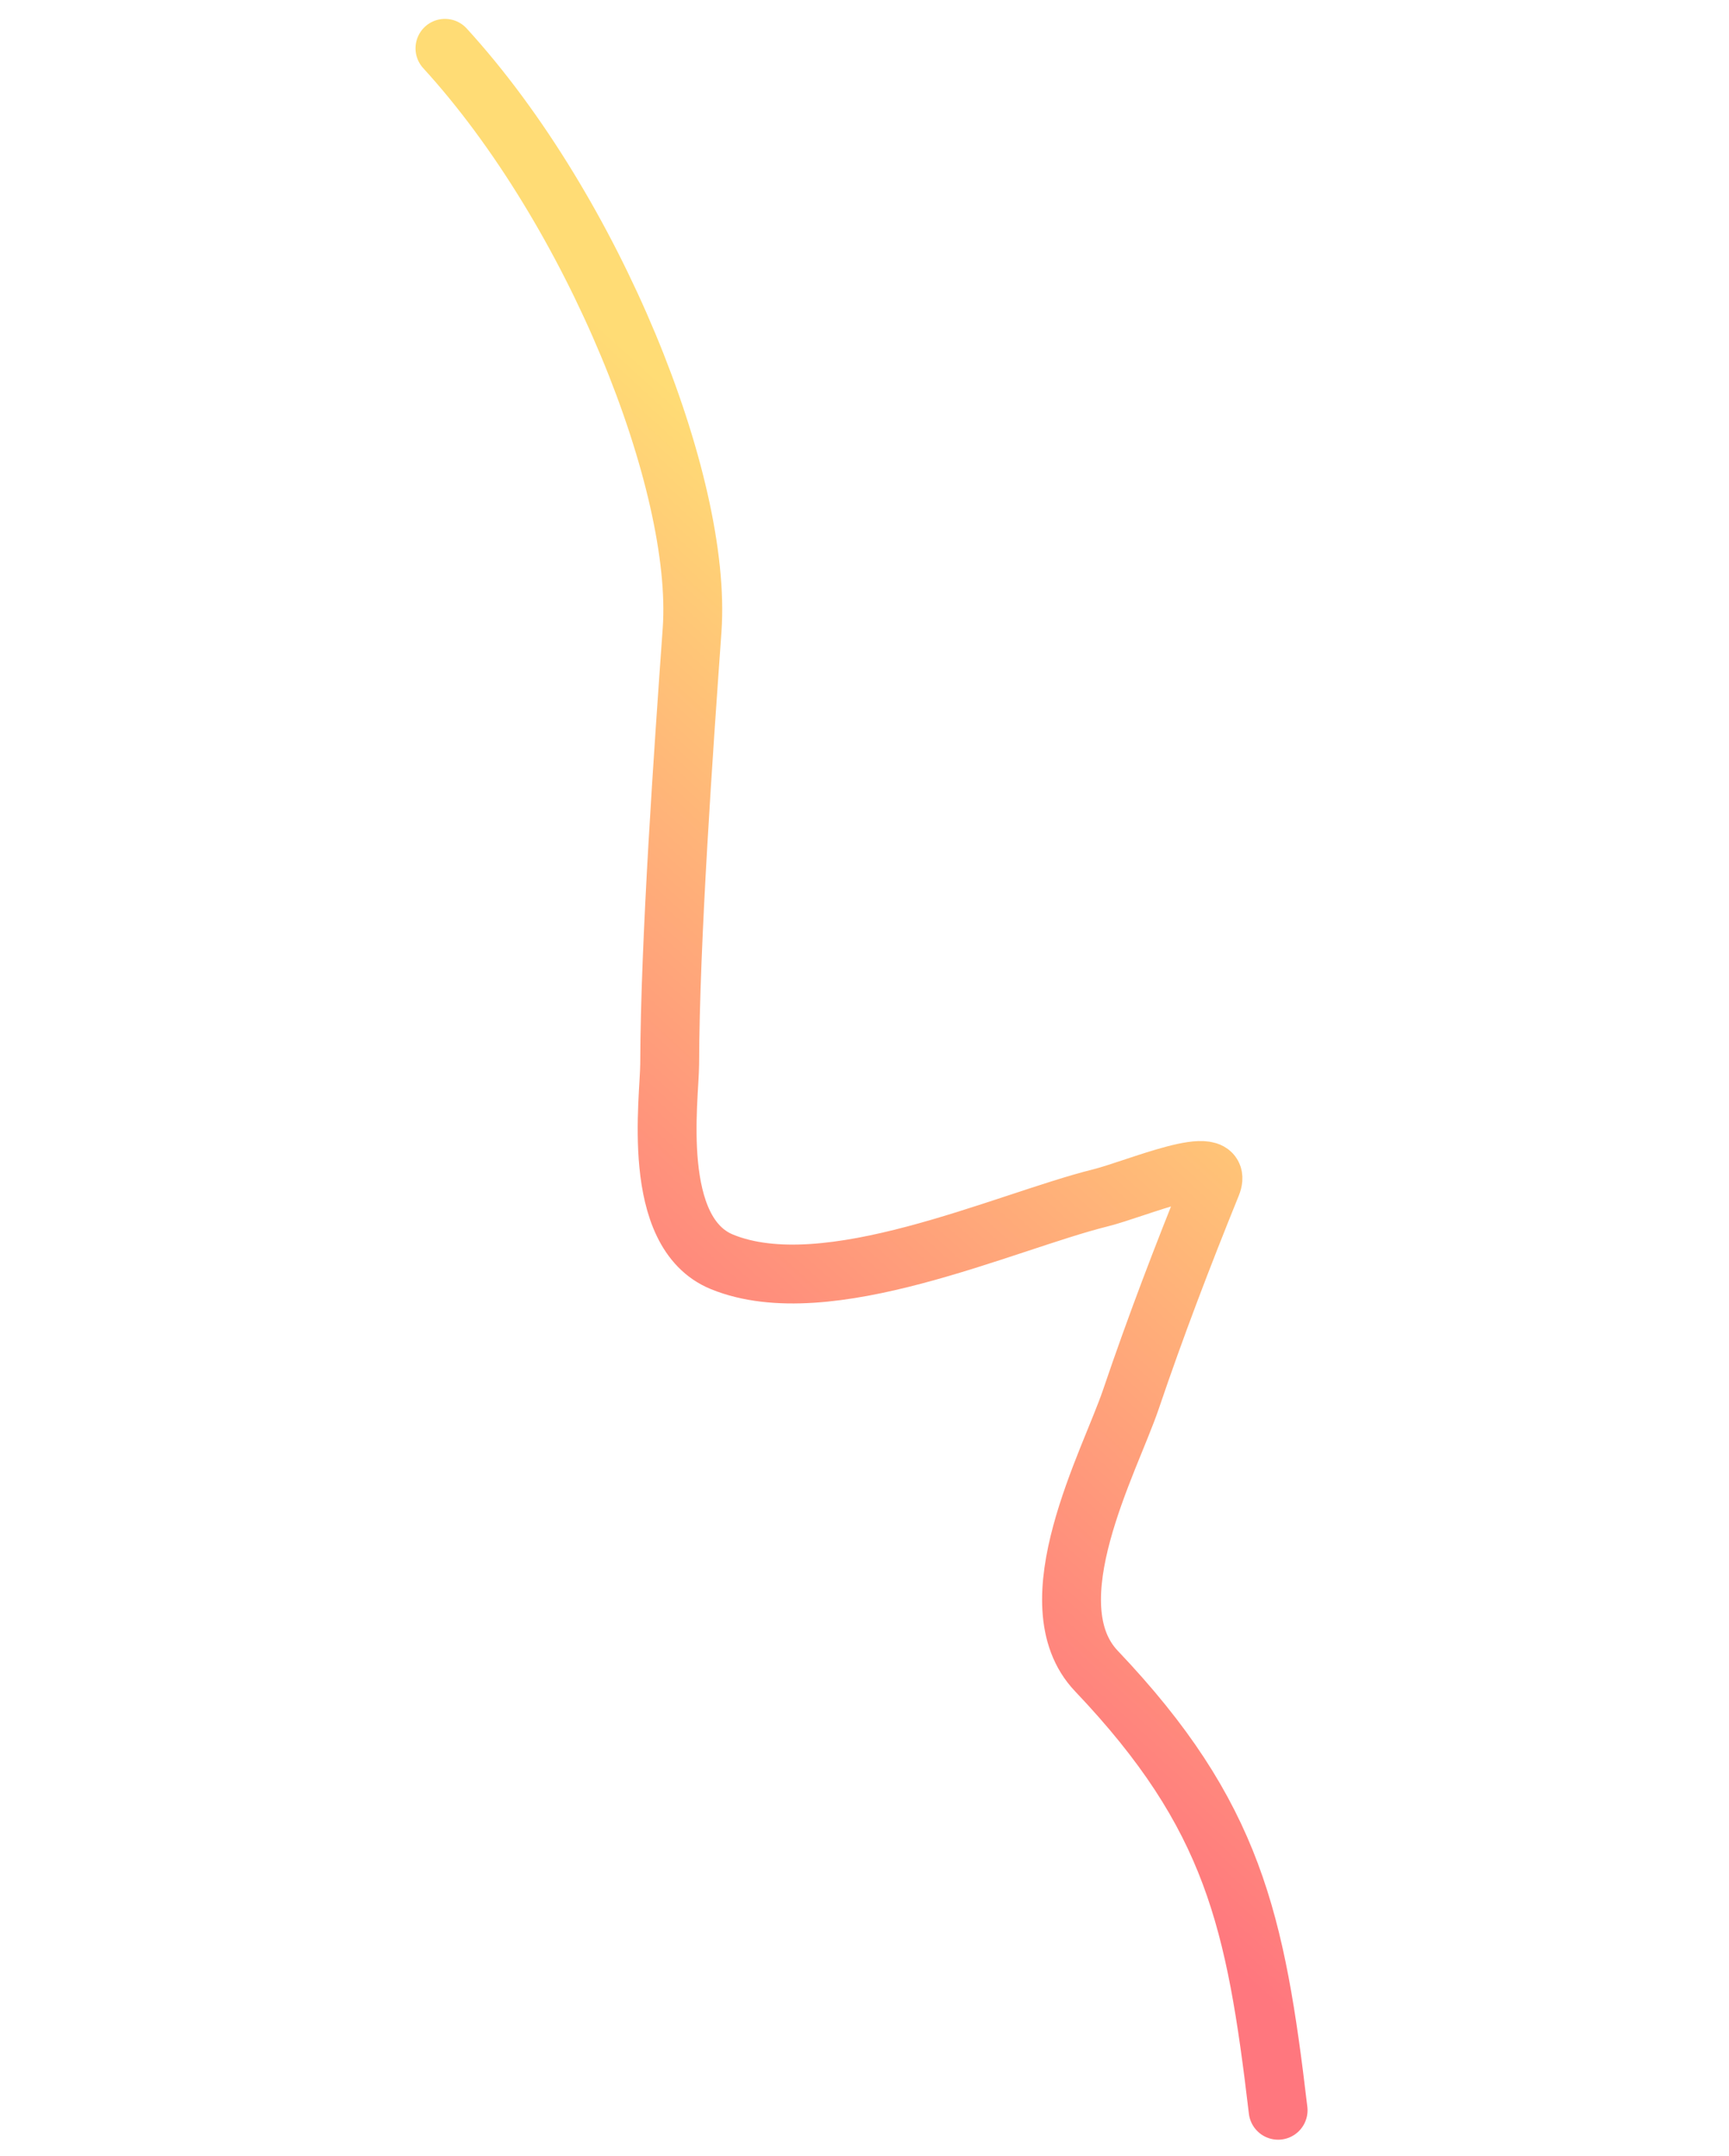 <svg width="235" height="293" viewBox="0 0 235 293" fill="none" xmlns="http://www.w3.org/2000/svg">
<path d="M60.476 6.566C80.712 28.694 95.488 65.646 94.066 85.62C92.917 101.77 91.068 127.849 91.019 144.581C91.006 149.316 88.317 167.488 98.14 171.491C112.453 177.325 136.486 166.046 149.56 162.791C154.435 161.577 166.582 156.261 164.661 160.995C160.748 170.635 157.065 180.265 153.701 190.189C150.863 198.561 140.303 217.923 149.021 227.092C167.659 246.694 170.676 261.062 173.717 286.783" stroke="url(#paint0_linear)" stroke-width="8" stroke-linecap="round" stroke-linejoin="round"/>
<defs>
<linearGradient id="paint0_linear" x1="97.929" y1="58.98" x2="25.713" y2="138.463" gradientUnits="userSpaceOnUse">
<stop stop-color="#FFDC75"/>
<stop offset="1" stop-color="#FF777E"/>
</linearGradient>
</defs>
</svg>
